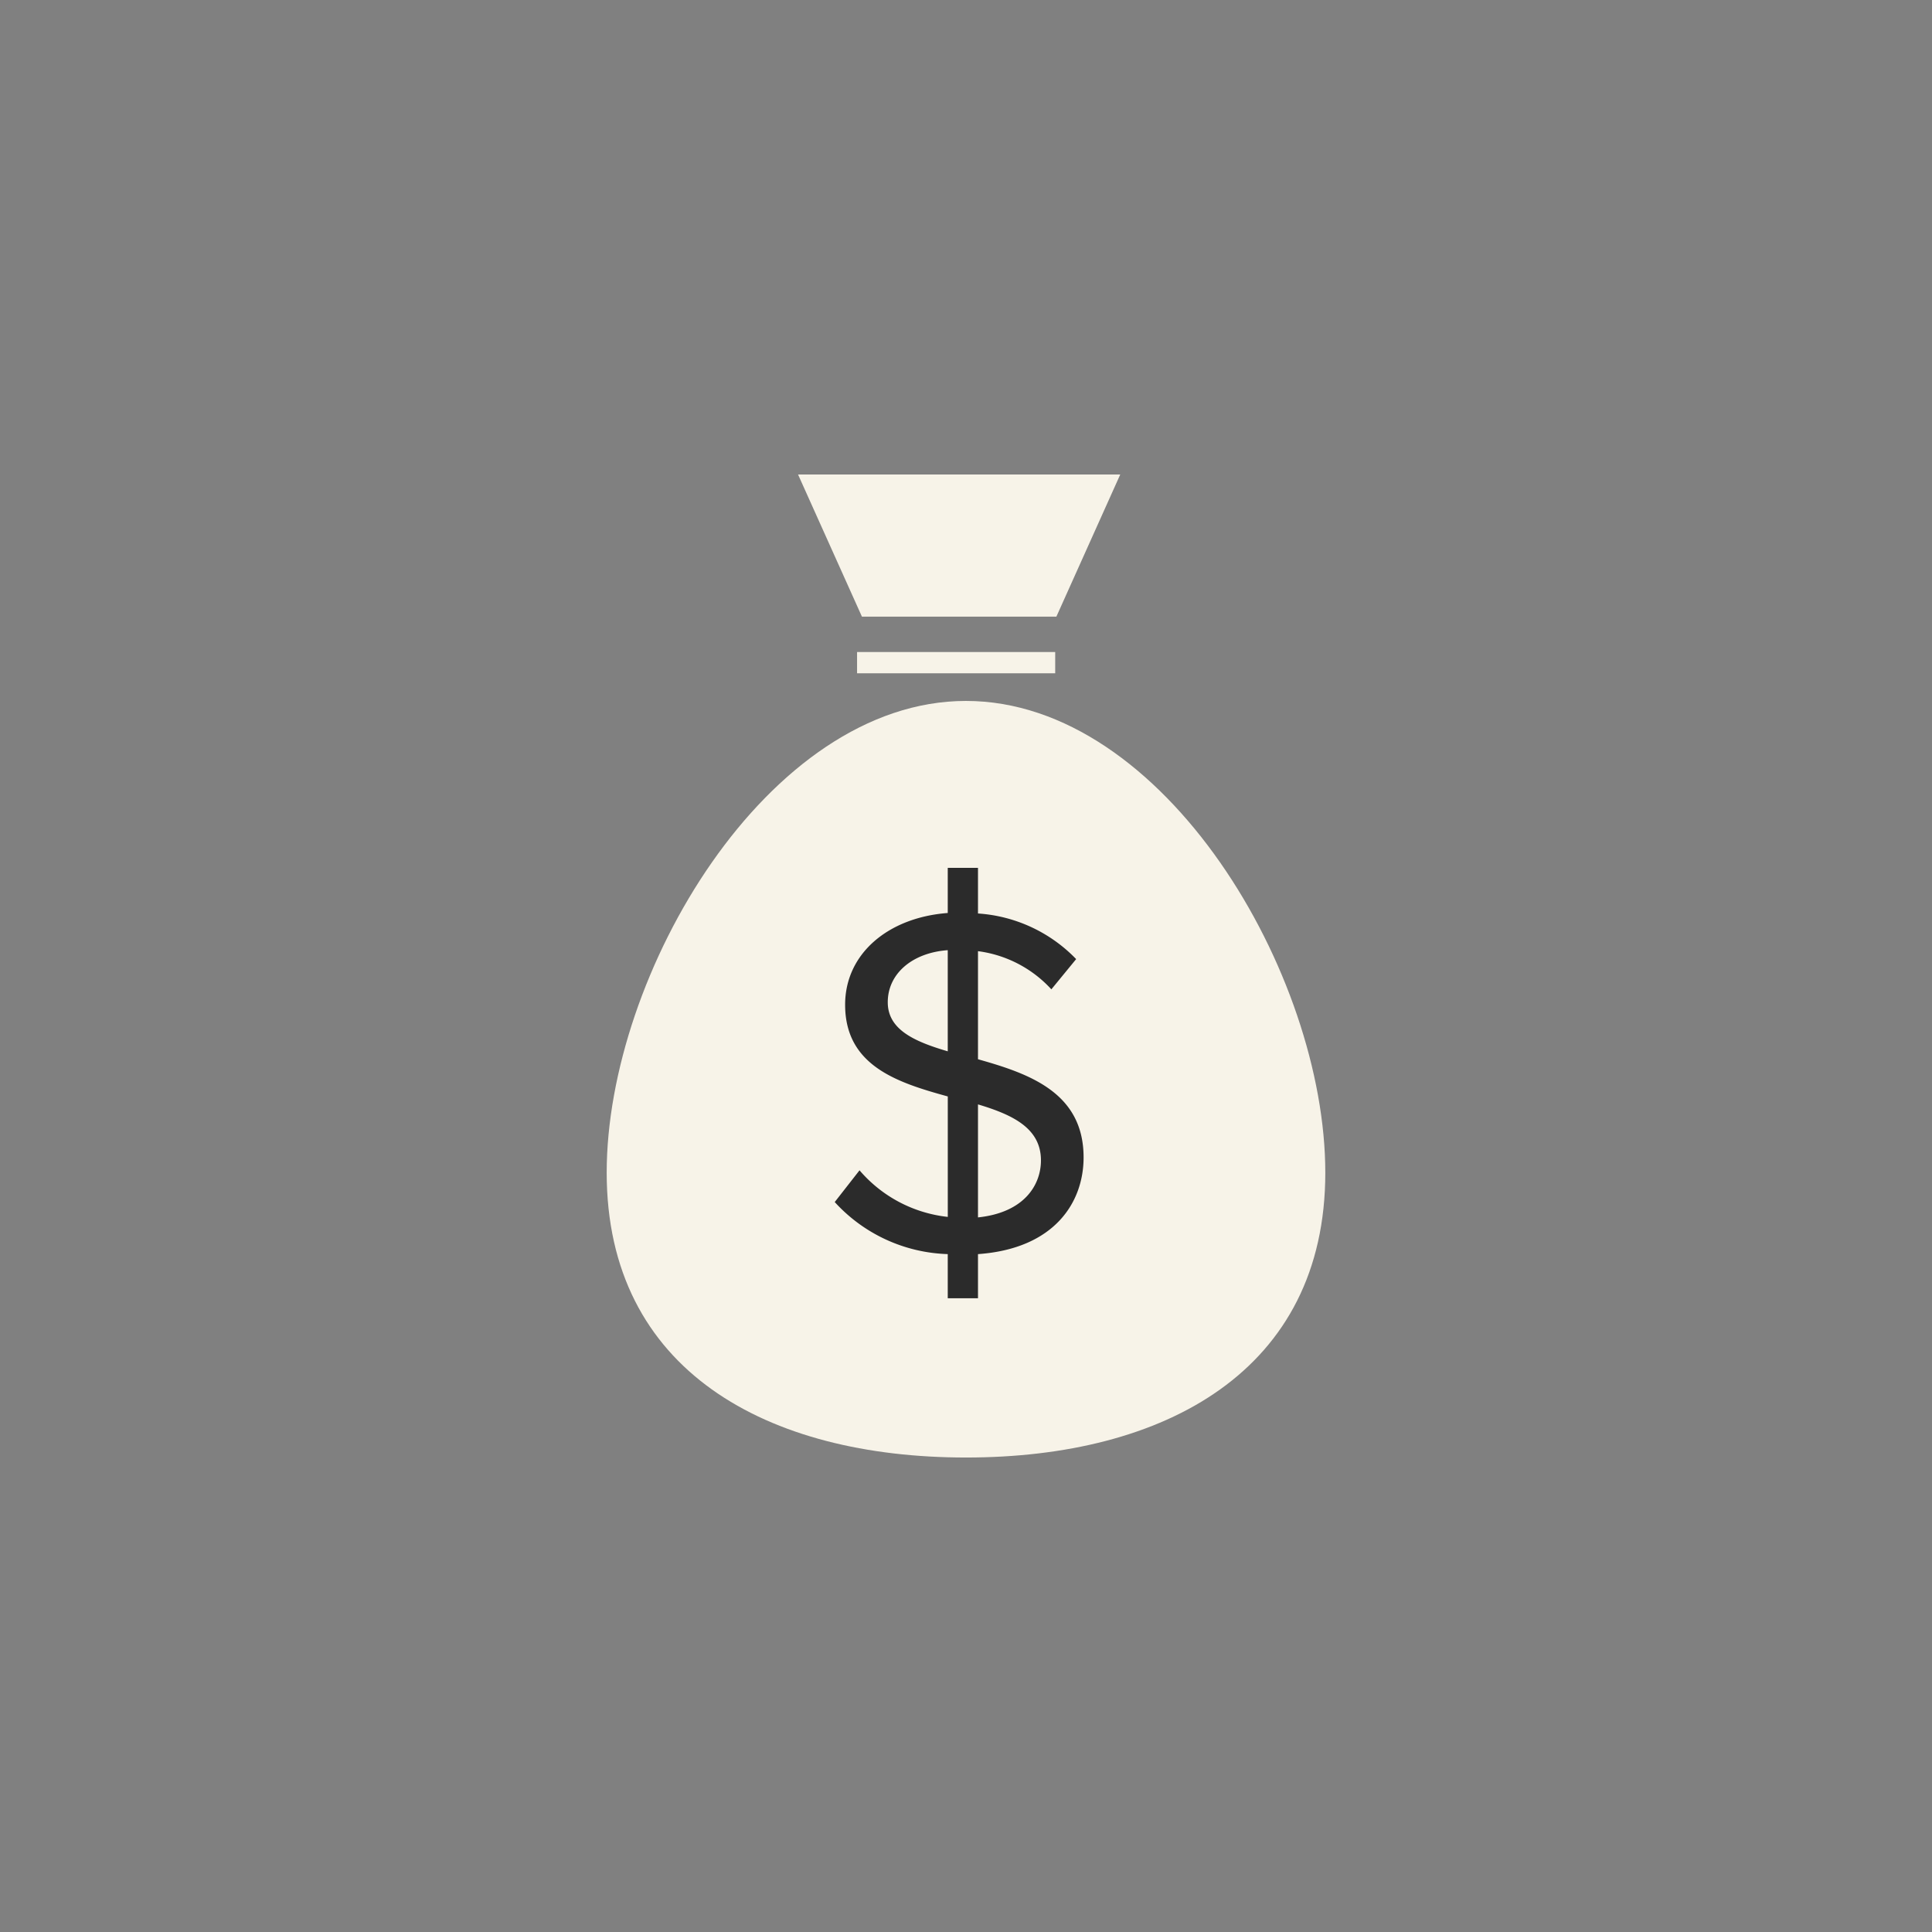 <?xml version="1.0" encoding="UTF-8"?>
<svg xmlns="http://www.w3.org/2000/svg" xmlns:xlink="http://www.w3.org/1999/xlink" role="presentation" width="199.996" height="200" viewBox="0 0 199.996 200">
  <rect x="0" y="0" width="199.996" height="200" fill="#808080" stroke="none"/>
  <defs>
    <clipPath id="a">
      <rect width="199.996" height="200" fill="none"></rect>
    </clipPath>
  </defs>
  <g clip-path="url(#a)">
    <path d="M102.918,81.786c0-20.542-16.653-48.826-37.195-48.826S28.529,61.244,28.529,81.786,45.182,111.28,65.724,111.28s37.195-8.953,37.195-29.495" transform="translate(34.274 39.599)" fill="#f7f3e8"></path>
    <path d="M70.879,22.313H37.528l6.611,14.71H64.27Z" transform="translate(45.085 26.808)" fill="#f7f3e8"></path>
    <rect width="20.51" height="2.201" transform="translate(88.722 67.496)" fill="#f7f3e8"></rect>
    <path d="M50.954,80.792a16.5,16.5,0,0,1-11.7-5.389l2.567-3.285a14.014,14.014,0,0,0,9.136,4.823V64.471C45.719,63.033,40.33,61.29,40.33,54.976c0-5.286,4.464-9.032,10.624-9.495V40.81h3.13v4.722a15.53,15.53,0,0,1,10.162,4.722l-2.567,3.13a12.47,12.47,0,0,0-7.595-3.952V60.621c5.286,1.488,10.932,3.441,10.932,10.164,0,4.619-2.976,9.444-10.932,10.008V85.36h-3.13Zm0-20.993V49.33c-3.645.258-6.21,2.413-6.21,5.389,0,2.824,2.719,4.055,6.21,5.081m3.13,5.493v11.7c4.876-.513,6.518-3.439,6.518-5.9,0-3.337-2.926-4.724-6.518-5.8" transform="translate(47.155 49.03)" fill="#2b2b2b"></path>
  </g>
</svg>
